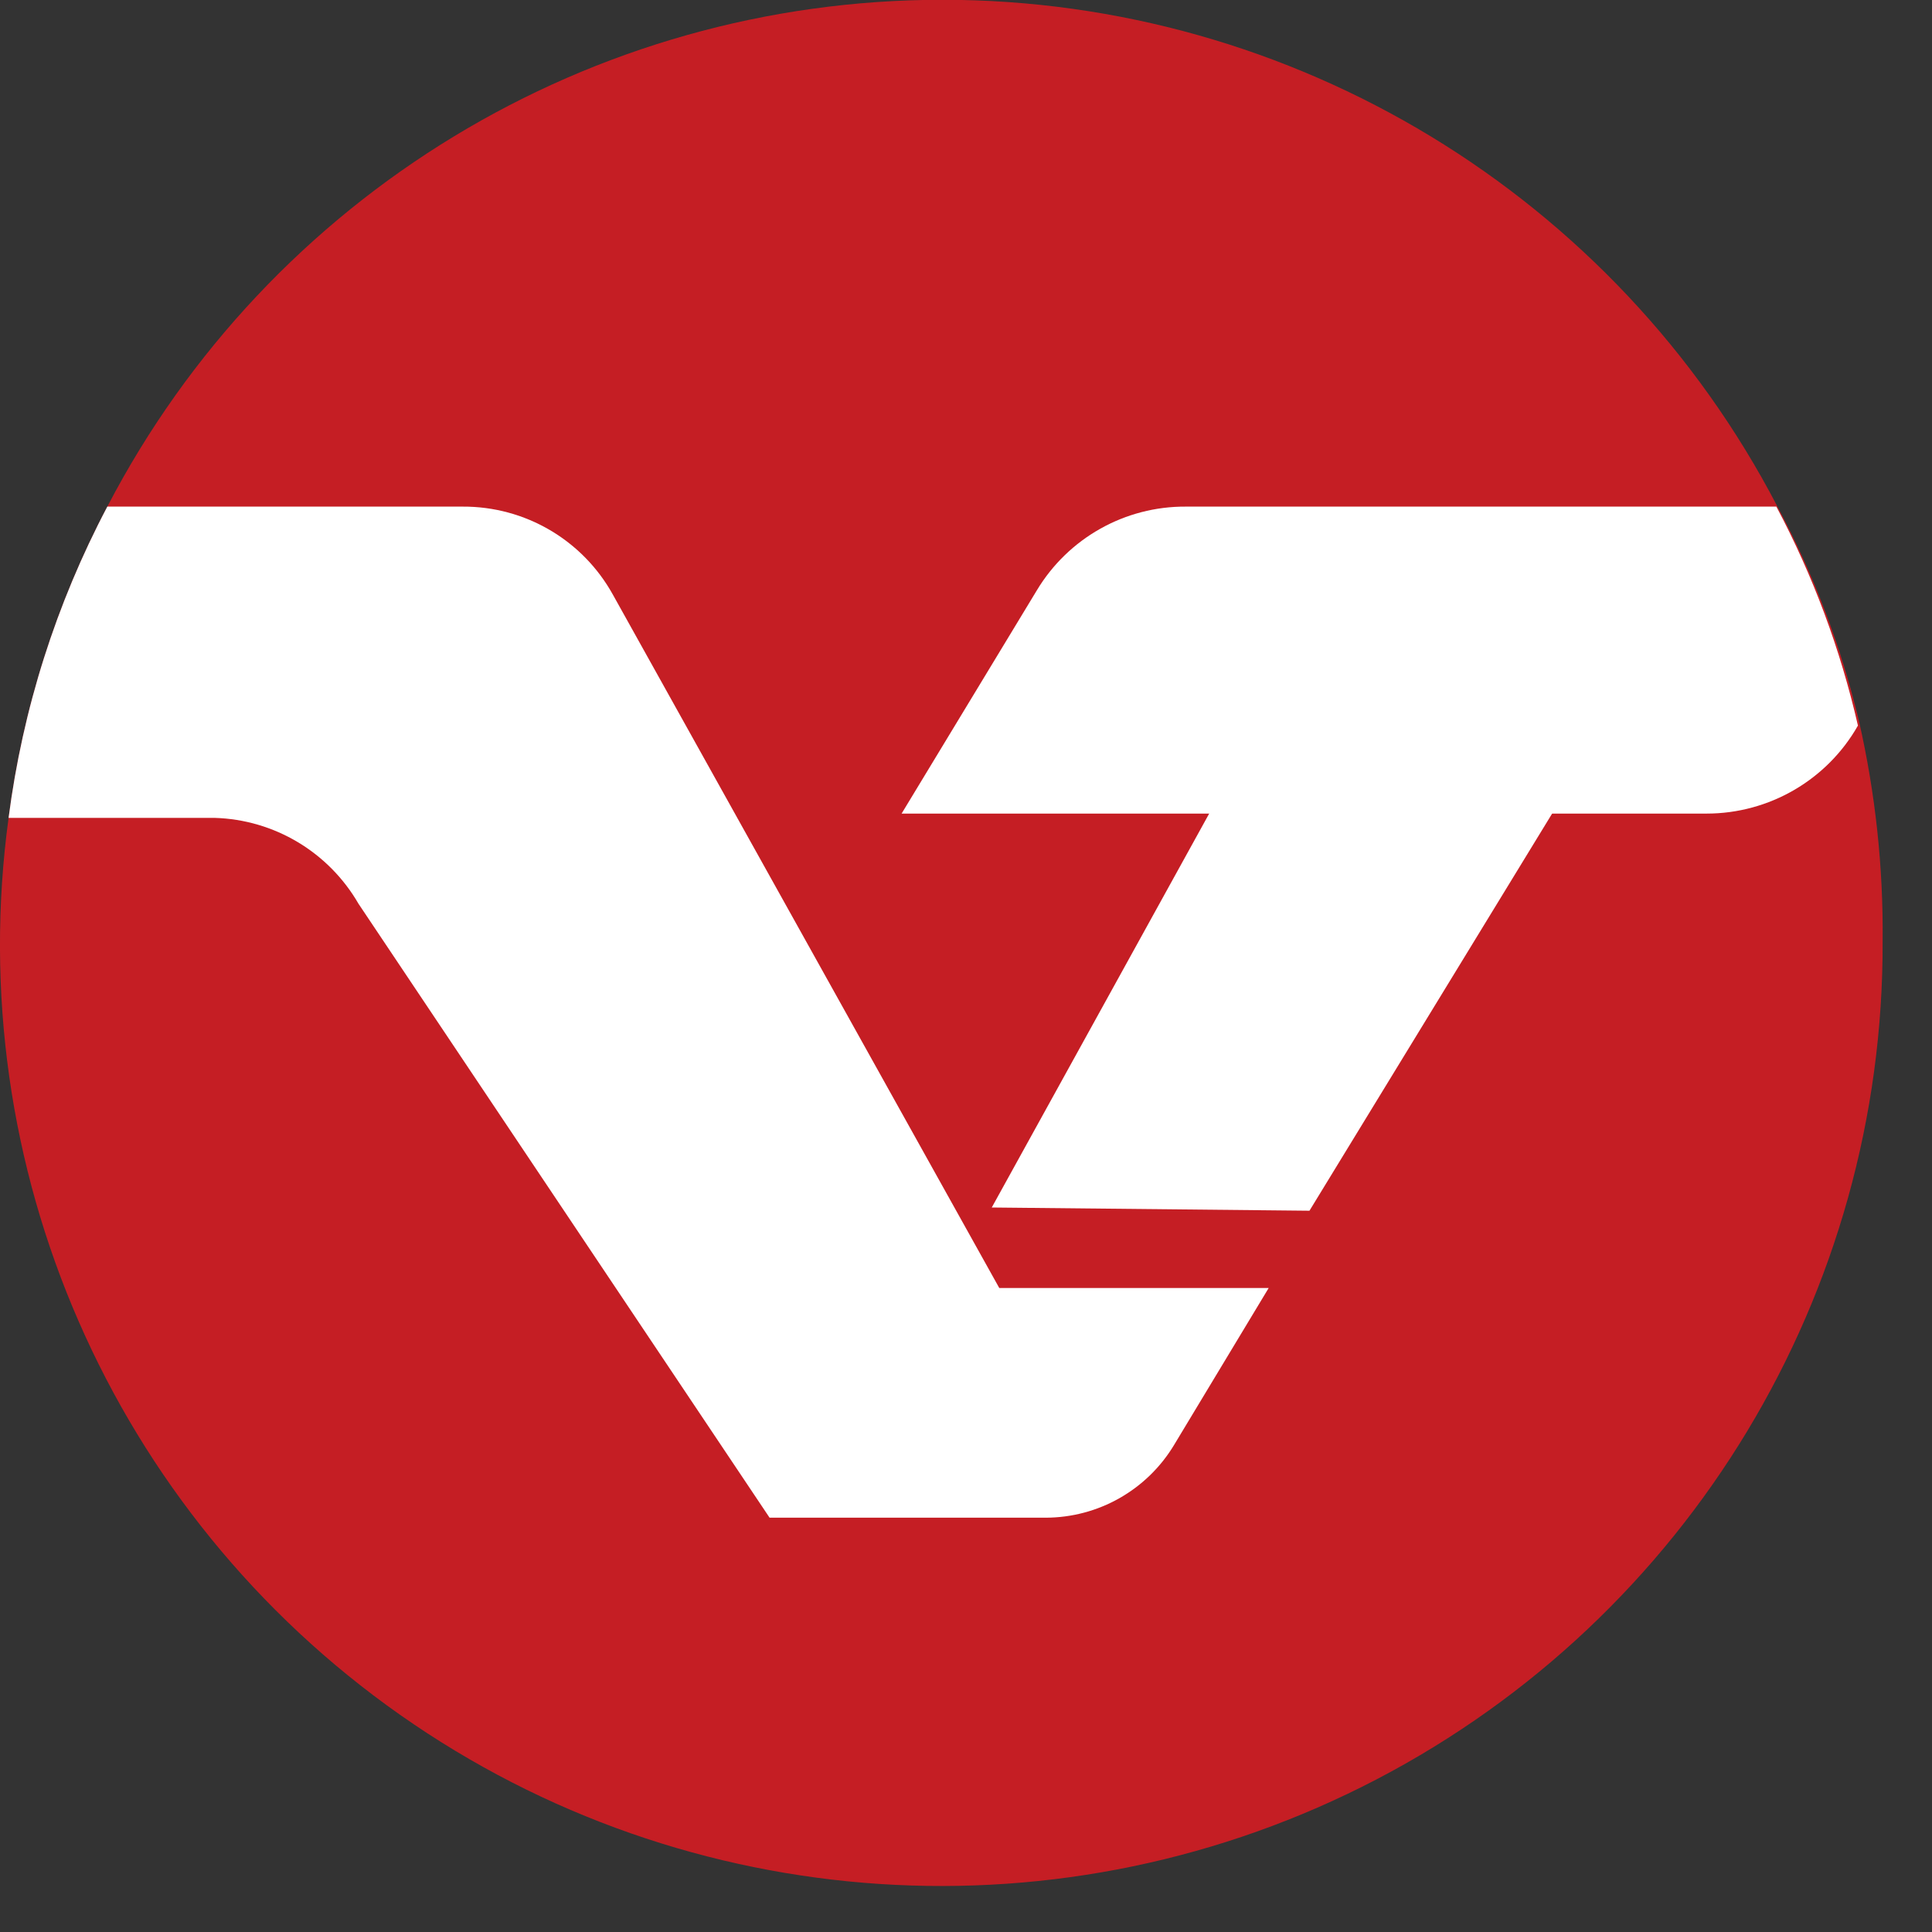 <?xml version="1.0" encoding="UTF-8"?>
<svg width="180px" height="180px" viewBox="0 0 18 18" version="1.1" xmlns="http://www.w3.org/2000/svg" xmlns:xlink="http://www.w3.org/1999/xlink">
    <rect x="0" y="0" width="18" height="18" fill="#333333" stroke="none"/>
    <title>Varm Tone Logo</title>
    <desc>Warm Tone Technology Company Logo</desc>
    <g id="vtlogo" stroke="none" stroke-width="1" fill="none" fill-rule="evenodd">
        <g id="logo" transform="translate(0, -1)" fill-rule="nonzero">
            <path id="logo-bg" d="M17.54,9.77 C17.552,13.049 15.734,16.06 12.827,17.577 C9.921,19.093 6.411,18.862 3.728,16.977 C1.046,15.092 -0.362,11.869 0.08,8.62 C0.211,7.606 0.523,6.624 1,5.72 C2.51,2.818 5.509,0.998 8.78,0.998 C12.051,0.998 15.05,2.818 16.56,5.72 C16.898,6.351 17.154,7.023 17.32,7.72 C17.473,8.392 17.547,9.08 17.54,9.77 Z" fill="#C51E24"></path>
            <path id="logo-v" d="M11.82,13 L10.94,14.46 C10.687,14.882 10.232,15.14 9.74,15.14 L7.17,15.14 L3.34,9.42 C3.062,8.939 2.555,8.636 2,8.62 L0.08,8.62 C0.211,7.606 0.523,6.624 1,5.72 L4.31,5.72 C4.892,5.717 5.428,6.031 5.71,6.54 L9.31,13 L11.82,13 Z" fill="#FFFFFF"></path>
            <polygon id="logo-t-2" fill="#FFFFFF" points="12.2 12.28 9.24 12.25 12.64 6.09 15.97 6.11">
            </polygon>
            <path id="logo-t-1" d="M17.31,7.76 L17.31,7.76 C17.022,8.267 16.483,8.58 15.9,8.58 L8.4,8.58 L9.66,6.5 C9.953,6.013 10.481,5.716 11.05,5.72 L16.55,5.72 C16.892,6.364 17.147,7.05 17.31,7.76 L17.31,7.76 Z" fill="#FFFFFF"></path>
        </g>
    </g>
</svg>
